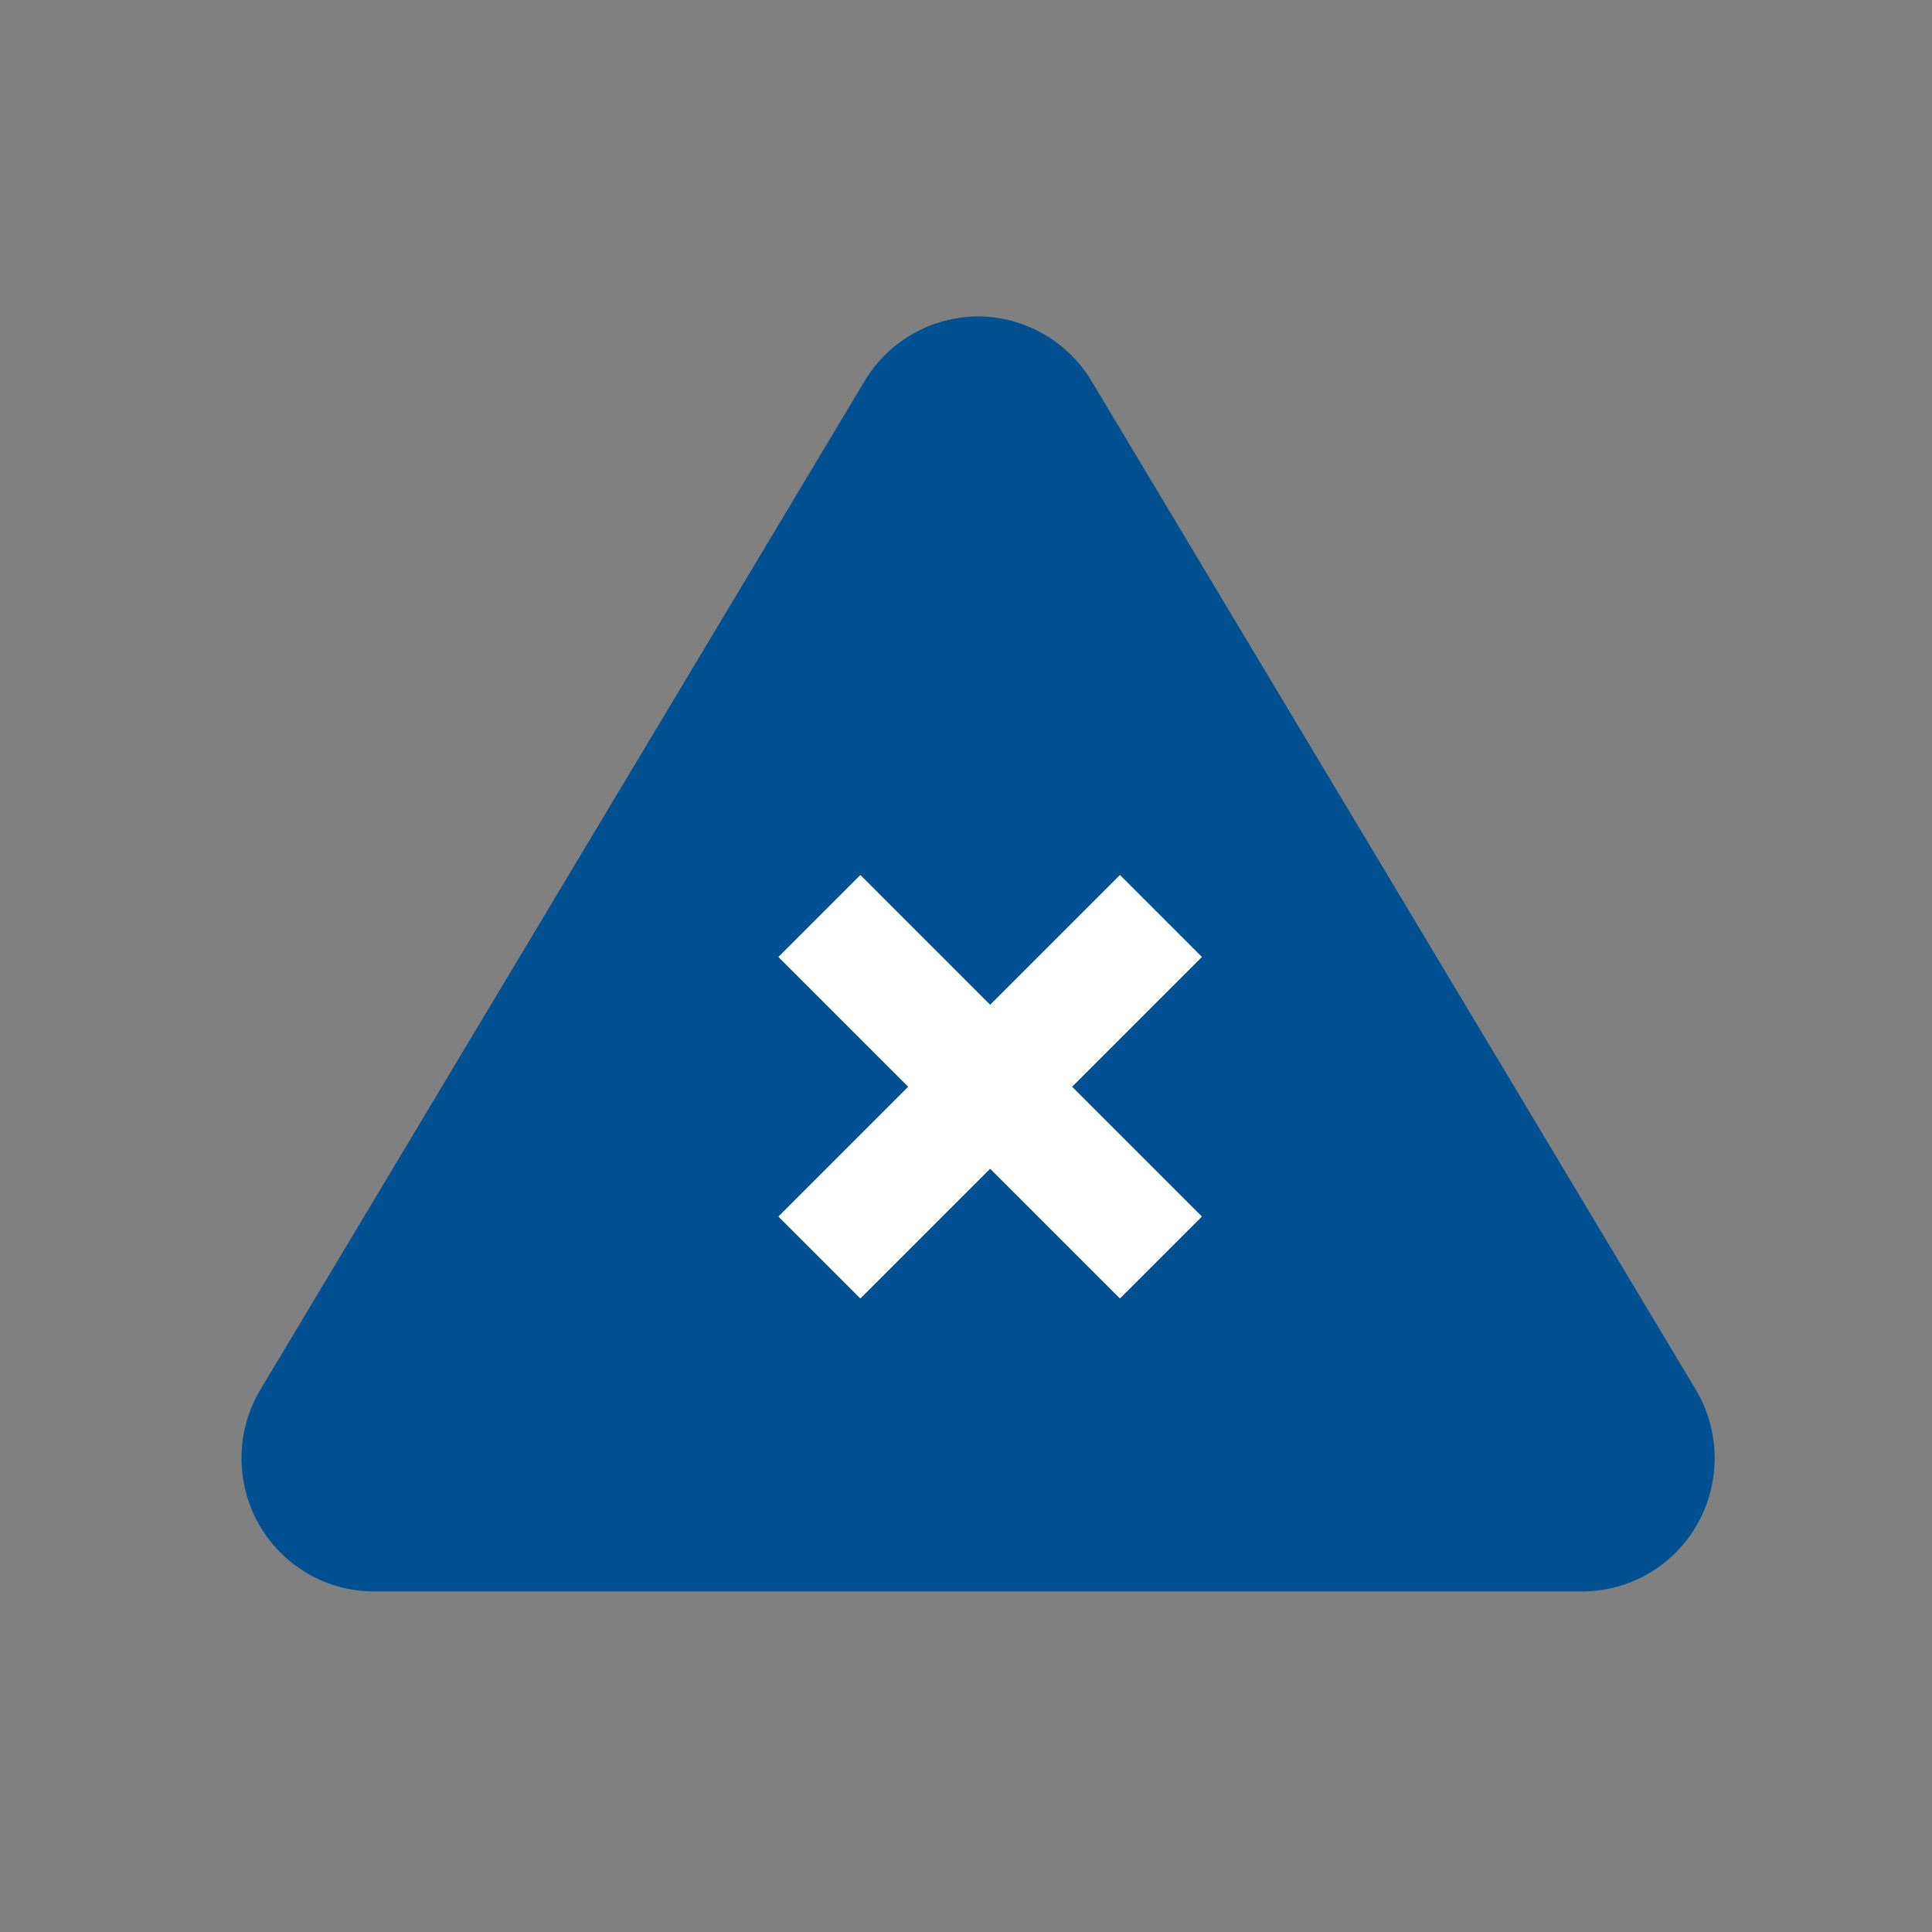 <?xml version="1.0" encoding="UTF-8"?>
<svg width="80px" height="80px" viewBox="0 0 80 80" version="1.1" xmlns="http://www.w3.org/2000/svg" xmlns:xlink="http://www.w3.org/1999/xlink">
    <rect x="0" y="0" width="80" height="80" fill="#808080" stroke="none"/>
    <!-- Generator: Sketch 48.2 (47327) - http://www.bohemiancoding.com/sketch -->
    <title>gevaarlijke-stoffen</title>
    <desc>Created with Sketch.</desc>
    <defs></defs>
    <g id="Desktop" stroke="none" stroke-width="1" fill="none" fill-rule="evenodd">
        <g id="gevaarlijke-stoffen">
            <g id="Group-5-Copy" transform="translate(10, 13)">
                <g id="danger-(1)" fill="#005092" fill-rule="nonzero">
                    <path d="M60.214,44.534 L35.193,2.77 C34.207,1.125 32.409,0.103 30.5,0.103 C28.591,0.103 26.793,1.125 25.807,2.77 L0.786,44.534 C-0.233,46.234 -0.263,48.365 0.707,50.094 C1.677,51.823 3.506,52.897 5.479,52.897 L55.521,52.897 C57.494,52.897 59.322,51.823 60.293,50.094 C61.263,48.365 61.233,46.234 60.214,44.534 Z" id="Shape"></path>
                </g>
                <path d="M33.4,29.6 L41,29.6 L41,34.4 L33.4,34.4 L33.4,42 L28.6,42 L28.6,34.4 L21,34.4 L21,29.6 L28.6,29.6 L28.6,22 L33.4,22 L33.4,29.6 Z" id="Combined-Shape" fill="#FFFFFF" transform="translate(31, 32) rotate(-315) translate(-31, -32) "></path>
            </g>
        </g>
    </g>
</svg>